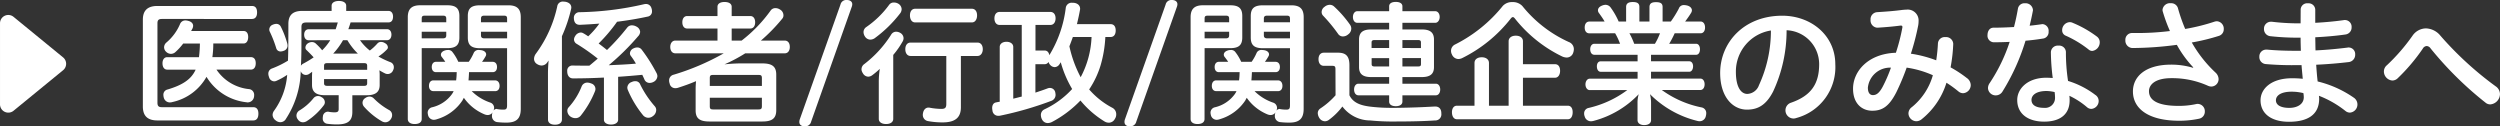 <svg xmlns="http://www.w3.org/2000/svg" width="301.552" height="15.232" viewBox="0 0 301.552 15.232"><rect x="0" y="0" width="301.552" height="15.232" fill="#333333" stroke="none"/><g transform="translate(-30.578 -3901.304)"><path d="M14.256-5.3c.4,0,.592-.32.592-.768s-.192-.736-.592-.736H9.616a11.41,11.41,0,0,0,.112-1.648h3.664c.352,0,.544-.336.544-.784,0-.432-.192-.72-.544-.72H7.056c.048-.1.1-.192.16-.3a.854.854,0,0,0,.08-.32c0-.288-.208-.512-.608-.608a1.2,1.2,0,0,0-.32-.048.68.68,0,0,0-.656.448A5.993,5.993,0,0,1,4.064-8.56.78.78,0,0,0,3.792-8a.76.76,0,0,0,.256.56.84.84,0,0,0,.576.24.8.8,0,0,0,.56-.24A6.831,6.831,0,0,0,6.1-8.448H8.112A14.017,14.017,0,0,1,8-6.8H4.176c-.368,0-.576.3-.576.736,0,.464.208.768.576.768H7.6C7.088-4.16,6.08-3.456,4.208-2.9a.635.635,0,0,0-.5.656A1.41,1.41,0,0,0,3.76-1.9a.758.758,0,0,0,.736.56,1.087,1.087,0,0,0,.3-.048,6.231,6.231,0,0,0,4.112-3.04A6.427,6.427,0,0,0,13.744-1.36a.352.352,0,0,0,.128.016.781.781,0,0,0,.768-.672.779.779,0,0,0,.016-.192.694.694,0,0,0-.576-.736A5.361,5.361,0,0,1,10.112-5.3ZM14.544.832c.4,0,.624-.272.624-.816,0-.528-.224-.784-.624-.784H3.52c-.368,0-.528-.128-.528-.528v-9.6c0-.384.16-.512.528-.512H14.384c.4,0,.624-.272.624-.784,0-.544-.224-.784-.624-.784H2.992c-1.152,0-1.76.512-1.76,1.648V-.848c0,1.168.608,1.68,1.76,1.68ZM26.016-10.176c.1-.272.192-.544.272-.816h4.56c.368,0,.56-.256.56-.7,0-.4-.192-.688-.56-.688H25.76v-.624c0-.352-.336-.576-.88-.576s-.88.224-.88.576v.624H20.464c-1.12,0-1.68.48-1.68,1.568,0,1.6,0,3.2-.048,4.432a11.2,11.2,0,0,1-1.968.96.647.647,0,0,0-.4.64,1.092,1.092,0,0,0,.08.368.666.666,0,0,0,.608.528.663.663,0,0,0,.256-.048,7.743,7.743,0,0,0,1.328-.736A8.468,8.468,0,0,1,17.056-.336a.892.892,0,0,0-.176.5.85.85,0,0,0,.384.672.871.871,0,0,0,.56.208A.775.775,0,0,0,18.5.624a11.036,11.036,0,0,0,1.776-5.68V-5.12a.652.652,0,0,0,.608.464.743.743,0,0,0,.368-.1,4.864,4.864,0,0,0,.4-.288c0,.208-.016.384-.016.5v1.1c0,.864.528,1.232,1.552,1.232h1.664V-.544c0,.3-.128.4-.512.4a4.356,4.356,0,0,1-.672-.064.272.272,0,0,0-.112-.016.61.61,0,0,0-.608.592.779.779,0,0,0-.016.192.617.617,0,0,0,.528.672,8.616,8.616,0,0,0,1.184.08c1.28,0,1.856-.4,1.856-1.5V-2.208h1.728c1.04,0,1.568-.368,1.568-1.232V-4.752c0-.112-.016-.288-.032-.464a7.3,7.3,0,0,0,.7.384.716.716,0,0,0,.32.064.7.7,0,0,0,.64-.48.65.65,0,0,0,.08-.336.627.627,0,0,0-.4-.608,9.972,9.972,0,0,1-1.456-.688,5.842,5.842,0,0,0,1.04-.864.363.363,0,0,0,.1-.256.6.6,0,0,0-.336-.48.867.867,0,0,0-.5-.16.571.571,0,0,0-.432.192,5.929,5.929,0,0,1-.912.848,5.856,5.856,0,0,1-1.184-1.248h3.264c.336,0,.528-.288.528-.672,0-.368-.192-.656-.528-.656ZM25.9-8.848a7.725,7.725,0,0,0,1.264,1.616H24.192a8.392,8.392,0,0,0,1.184-1.616Zm-2.064,0a6.51,6.51,0,0,1-.976,1.216,7.2,7.2,0,0,0-.832-.864.7.7,0,0,0-.4-.128.905.905,0,0,0-.5.16.653.653,0,0,0-.288.5.386.386,0,0,0,.112.288c.256.24.608.592.88.9a12.31,12.31,0,0,1-1.28.768.741.741,0,0,0-.256.24c.064-1.008.064-2.208.064-3.392v-1.264c0-.416.144-.56.608-.56h3.776c-.08.272-.16.544-.256.816H21.232c-.352,0-.544.288-.544.656,0,.384.192.672.544.672ZM23.088-5.28v-.464c0-.272.112-.336.4-.336H27.92c.256,0,.368.064.368.336v.464Zm0,1.12h5.2v.5c0,.24-.112.32-.368.32H23.488c-.288,0-.4-.08-.4-.32Zm4.976,2.288a.676.676,0,0,0-.336.576.763.763,0,0,0,.176.464A8.686,8.686,0,0,0,30.048.928a.9.9,0,0,0,.432.128.784.784,0,0,0,.656-.384.787.787,0,0,0,.16-.48.668.668,0,0,0-.352-.608,8,8,0,0,1-1.856-1.408.725.725,0,0,0-.528-.224A.892.892,0,0,0,28.064-1.872ZM16.912-10.72a.633.633,0,0,0-.432.576.642.642,0,0,0,.048.24,13.992,13.992,0,0,1,.8,2.048.527.527,0,0,0,.528.368,1.092,1.092,0,0,0,.368-.08.659.659,0,0,0,.464-.608,1.243,1.243,0,0,0-.032-.256,10.987,10.987,0,0,0-.784-2.048.593.593,0,0,0-.544-.336A1.1,1.1,0,0,0,16.912-10.72ZM22.8-1.968a.784.784,0,0,0-.448-.144.7.7,0,0,0-.56.288,6.407,6.407,0,0,1-1.68,1.456A.725.725,0,0,0,19.76.24a.745.745,0,0,0,.176.48.722.722,0,0,0,.592.336.926.926,0,0,0,.48-.144A7.982,7.982,0,0,0,23.04-.976a.6.6,0,0,0,.144-.384A.692.692,0,0,0,22.8-1.968Zm24.016-9.648c0-.96-.4-1.44-1.488-1.44H41.9c-1.056,0-1.472.368-1.472,1.3v2.576c0,.928.416,1.3,1.472,1.3h3.264v6.864c0,.416-.08.544-.448.544a4.291,4.291,0,0,1-.736-.064A.12.12,0,0,0,43.9-.56a.5.5,0,0,0-.4.24.729.729,0,0,0,.1-.352.667.667,0,0,0-.432-.64A5.836,5.836,0,0,1,40.9-2.7h2.816c.336,0,.544-.24.544-.64S44.048-4,43.712-4h-3.2c.032-.336.048-.656.064-.992h2.848c.336,0,.528-.24.528-.624,0-.368-.192-.624-.528-.624h-1.28a5.811,5.811,0,0,0,.432-.672.438.438,0,0,0,.064-.224c0-.24-.208-.432-.544-.5a2.4,2.4,0,0,0-.32-.032.622.622,0,0,0-.64.368,6.062,6.062,0,0,1-.592,1.056H39.28a5.624,5.624,0,0,0-.688-1.152.624.624,0,0,0-.56-.272,1.2,1.2,0,0,0-.384.064c-.3.1-.464.288-.464.5a.439.439,0,0,0,.112.288c.112.144.272.352.416.576h-1.12c-.32,0-.512.256-.512.624,0,.384.192.624.512.624H39.1a.272.272,0,0,0-.016.112,7.852,7.852,0,0,1-.064.88H36.272c-.32,0-.528.256-.528.656s.208.64.528.64H38.72a2.2,2.2,0,0,1-.224.384A4.1,4.1,0,0,1,36.1-.752a.669.669,0,0,0-.512.64,1.618,1.618,0,0,0,.064.368.724.724,0,0,0,.672.5,1.268,1.268,0,0,0,.4-.08A5.545,5.545,0,0,0,39.792-1.6c.048-.112.112-.208.16-.3a5.684,5.684,0,0,0,2.5,2,1.092,1.092,0,0,0,.368.08.734.734,0,0,0,.624-.352.84.84,0,0,0-.1.32v.08a.728.728,0,0,0,.592.8,9.024,9.024,0,0,0,1.168.064c1.168,0,1.712-.464,1.712-1.648ZM45.168-9.072H42.416c-.256,0-.4-.1-.4-.352v-.448h3.152Zm0-1.936H42.016v-.448c0-.272.144-.352.4-.352h2.368c.272,0,.384.08.384.352Zm-10.3,3.12h3.088c1.04,0,1.456-.368,1.456-1.3V-11.76c0-.928-.416-1.3-1.456-1.3h-3.28c-1.056,0-1.488.48-1.488,1.44V.656c0,.4.336.608.832.608.528,0,.848-.208.848-.608Zm0-1.184v-.8h2.96v.448c0,.256-.128.352-.4.352Zm2.96-1.936h-2.96v-.448c0-.272.1-.352.384-.352h2.176c.272,0,.4.08.4.352ZM56.848.752c0,.352.352.576.864.576.48,0,.848-.224.848-.576V-4.432c.976-.064,1.936-.144,2.912-.24.1.208.192.4.272.592a.666.666,0,0,0,.64.384.972.972,0,0,0,.4-.1.827.827,0,0,0,.512-.72.854.854,0,0,0-.08-.32A19.686,19.686,0,0,0,61.408-7.7a.653.653,0,0,0-.544-.272,1.024,1.024,0,0,0-.448.112.686.686,0,0,0-.432.592.489.489,0,0,0,.112.32,8.4,8.4,0,0,1,.608.928c-1.088.1-2.176.144-3.28.192A29.2,29.2,0,0,0,60.96-9.312a.842.842,0,0,0,.256-.544.78.78,0,0,0-.432-.624,1.127,1.127,0,0,0-.544-.16.7.7,0,0,0-.56.24,26.369,26.369,0,0,1-2.464,2.736c-.336-.272-.656-.528-1.008-.784a19.469,19.469,0,0,0,2.224-2.624c1.28-.16,2.528-.368,3.7-.624a.615.615,0,0,0,.512-.656.968.968,0,0,0-.064-.352.678.678,0,0,0-.672-.512,1.235,1.235,0,0,0-.24.032,37.019,37.019,0,0,1-7.744.96.665.665,0,0,0-.7.736v.048c.032.464.256.736.7.736h.032c.768-.032,1.552-.08,2.336-.144a10.163,10.163,0,0,1-1.344,1.536,6.374,6.374,0,0,0-.608-.384.652.652,0,0,0-.288-.08.835.835,0,0,0-.672.432.767.767,0,0,0-.144.416.623.623,0,0,0,.336.528A24.558,24.558,0,0,1,56.1-6.624c-.336.288-.672.576-1.008.848-.688,0-1.376,0-2.048-.016a.61.61,0,0,0-.624.672v.064c.016.48.256.816.7.816,1.152,0,2.4-.032,3.728-.1ZM50.1.72c0,.4.32.624.848.624.512,0,.832-.224.832-.624V-9.328a17.3,17.3,0,0,0,1.1-3.248,1.1,1.1,0,0,0,.032-.208c0-.352-.24-.592-.656-.688a2.4,2.4,0,0,0-.32-.032.668.668,0,0,0-.72.576A14.9,14.9,0,0,1,48.624-7.2a1.107,1.107,0,0,0-.208.592.723.723,0,0,0,.368.64,1.041,1.041,0,0,0,.544.176.846.846,0,0,0,.72-.432,1.676,1.676,0,0,0,.128-.176c-.048.528-.08,1.056-.08,1.568Zm5.2-4.352a1.19,1.19,0,0,0-.448-.1.729.729,0,0,0-.688.448A8.236,8.236,0,0,1,52.592-.752a.6.6,0,0,0-.16.432.881.881,0,0,0,.4.7,1.049,1.049,0,0,0,.56.176.8.8,0,0,0,.656-.3A11.67,11.67,0,0,0,55.76-2.672a.742.742,0,0,0,.064-.3A.7.7,0,0,0,55.3-3.632Zm4.912-.176a.744.744,0,0,0-.544.688.854.854,0,0,0,.08.32A12.541,12.541,0,0,0,61.568.208a.844.844,0,0,0,.64.3A.859.859,0,0,0,62.736.32a.912.912,0,0,0,.416-.736.671.671,0,0,0-.16-.448,12.1,12.1,0,0,1-1.76-2.624.613.613,0,0,0-.608-.416A.933.933,0,0,0,60.208-3.808ZM72.256-8.8v-1.456h2.256c.336,0,.576-.272.576-.752s-.24-.752-.576-.752H72.256v-1.12c0-.368-.336-.576-.864-.576-.512,0-.848.208-.848.576v1.12H66.88c-.336,0-.576.272-.576.752s.24.752.576.752h3.664V-8.8H65.456c-.368,0-.608.32-.608.768,0,.464.24.768.608.768H71.3a29.066,29.066,0,0,1-6.032,2.576.7.7,0,0,0-.56.7.968.968,0,0,0,.064.352.674.674,0,0,0,.688.576,1.05,1.05,0,0,0,.368-.064c.7-.224,1.424-.48,2.128-.784-.032.352-.048.688-.048.96V-.416C67.9.56,68.352.96,69.584.96h6.368c1.216,0,1.68-.4,1.68-1.376V-4.688c0-.96-.464-1.36-1.68-1.36H73.344c-.608,0-1.312.048-1.952.112a18.652,18.652,0,0,0,2.5-1.328h4.768c.384,0,.608-.32.608-.768,0-.464-.224-.768-.608-.768h-2.88a20.867,20.867,0,0,0,2.56-2.624.6.6,0,0,0,.16-.432.8.8,0,0,0-.432-.7.965.965,0,0,0-.528-.16.688.688,0,0,0-.592.3A17.289,17.289,0,0,1,73.456-8.8Zm-2.64,5.472v-.944c0-.32.1-.384.4-.384H75.5c.3,0,.4.064.4.384v.944Zm0,1.424H75.9V-.88c0,.3-.1.384-.4.384H70.016c-.3,0-.4-.08-.4-.384ZM80.48.672a.948.948,0,0,0-.064.336c0,.336.24.528.624.528a.728.728,0,0,0,.8-.56l4.912-13.888a.888.888,0,0,0,.048-.272c0-.3-.24-.512-.656-.512a.715.715,0,0,0-.768.56ZM98.144-6.944v5.792c0,.464-.16.592-.608.592A8.2,8.2,0,0,1,96.16-.7.493.493,0,0,0,96-.72c-.336,0-.608.256-.672.7a.443.443,0,0,0-.016.144.746.746,0,0,0,.608.784,9.62,9.62,0,0,0,1.776.16c1.456,0,2.208-.528,2.208-1.824V-6.944h2c.4,0,.64-.368.64-.816,0-.48-.24-.8-.64-.8H93.84c-.416,0-.64.336-.64.8s.224.816.64.816ZM90,.64c0,.4.368.624.88.624s.864-.224.864-.624V-7.072a9.979,9.979,0,0,0,1.1-1.568.823.823,0,0,0,.144-.448.752.752,0,0,0-.368-.624,1.047,1.047,0,0,0-.528-.16.707.707,0,0,0-.608.368,13.618,13.618,0,0,1-3.232,3.536.771.771,0,0,0-.336.608.6.6,0,0,0,.016.176,1.287,1.287,0,0,0,.176.368.755.755,0,0,0,.624.368.846.846,0,0,0,.48-.176,9.682,9.682,0,0,0,.912-.768A9.969,9.969,0,0,0,90-3.728Zm2.384-13.872a1.029,1.029,0,0,0-.56-.16.669.669,0,0,0-.56.256,11.4,11.4,0,0,1-2.768,2.7.735.735,0,0,0-.336.624.99.99,0,0,0,.176.528.785.785,0,0,0,.656.368,1.006,1.006,0,0,0,.5-.16,15.318,15.318,0,0,0,3.12-3.056.874.874,0,0,0,.144-.464A.8.8,0,0,0,92.384-13.232Zm8.848,2.24c.4,0,.624-.384.624-.848s-.224-.8-.624-.8H94.384c-.4,0-.624.336-.624.8,0,.48.224.848.624.848Zm16.72,1.76c.416,0,.624-.32.624-.784,0-.48-.208-.768-.624-.768H113.9c.144-.592.272-1.168.368-1.712a.443.443,0,0,0,.016-.144c0-.384-.288-.672-.784-.72h-.144a.714.714,0,0,0-.8.592,14.211,14.211,0,0,1-1.984,5.728c-.064-.352-.256-.56-.56-.56H108.9v-3.088H110.7c.4,0,.624-.336.624-.8,0-.448-.224-.768-.624-.768h-6.128c-.4,0-.624.32-.624.784,0,.448.224.784.624.784h2.672v8.64c-.336.08-.688.176-1.024.256v-6.24c0-.384-.352-.624-.816-.624s-.816.24-.816.624v6.608a4.093,4.093,0,0,0-.432.08c-.32.048-.48.32-.48.688a1.782,1.782,0,0,0,.032.272.691.691,0,0,0,.72.656.984.984,0,0,0,.208-.016,40.671,40.671,0,0,0,6.144-1.776.768.768,0,0,0,.544-.736,1.782,1.782,0,0,0-.032-.272.657.657,0,0,0-.64-.56.814.814,0,0,0-.32.064c-.464.176-.944.336-1.44.5V-5.952h1.12a.537.537,0,0,0,.464-.272.9.9,0,0,0,.272.432.736.736,0,0,0,.48.192.71.71,0,0,0,.56-.336,2.241,2.241,0,0,0,.16-.256,13.111,13.111,0,0,0,1.376,3.232A10.63,10.63,0,0,1,109.968-.5a.742.742,0,0,0-.416.688,1.157,1.157,0,0,0,.176.592.763.763,0,0,0,.656.368,1.2,1.2,0,0,0,.5-.128,13.4,13.4,0,0,0,3.44-2.592,11.618,11.618,0,0,0,2.864,2.5,1.041,1.041,0,0,0,.544.176A.829.829,0,0,0,118.48.64.942.942,0,0,0,118.64.1a.869.869,0,0,0-.448-.784,9.578,9.578,0,0,1-2.816-2.224,10.936,10.936,0,0,0,1.376-2.9,14.6,14.6,0,0,0,.576-3.424Zm-2.288,0a11.2,11.2,0,0,1-1.312,4.848,14.292,14.292,0,0,1-1.36-3.728c.144-.368.288-.752.416-1.12ZM119.7.672a.948.948,0,0,0-.064.336c0,.336.24.528.624.528a.728.728,0,0,0,.8-.56l4.912-13.888a.888.888,0,0,0,.048-.272c0-.3-.24-.512-.656-.512a.715.715,0,0,0-.768.56Zm21.552-12.288c0-.96-.4-1.44-1.488-1.44h-3.424c-1.056,0-1.472.368-1.472,1.3v2.576c0,.928.416,1.3,1.472,1.3H139.6v6.864c0,.416-.08.544-.448.544a4.291,4.291,0,0,1-.736-.064.12.12,0,0,0-.08-.016.5.5,0,0,0-.4.24.729.729,0,0,0,.1-.352.667.667,0,0,0-.432-.64A5.836,5.836,0,0,1,135.328-2.7h2.816c.336,0,.544-.24.544-.64S138.48-4,138.144-4h-3.2c.032-.336.048-.656.064-.992h2.848c.336,0,.528-.24.528-.624,0-.368-.192-.624-.528-.624h-1.28a5.811,5.811,0,0,0,.432-.672.438.438,0,0,0,.064-.224c0-.24-.208-.432-.544-.5a2.4,2.4,0,0,0-.32-.032.622.622,0,0,0-.64.368,6.062,6.062,0,0,1-.592,1.056h-1.264a5.625,5.625,0,0,0-.688-1.152.624.624,0,0,0-.56-.272,1.2,1.2,0,0,0-.384.064c-.3.1-.464.288-.464.5a.439.439,0,0,0,.112.288c.112.144.272.352.416.576h-1.12c-.32,0-.512.256-.512.624,0,.384.192.624.512.624h2.512a.272.272,0,0,0-.016.112,7.851,7.851,0,0,1-.064.88H130.7c-.32,0-.528.256-.528.656s.208.64.528.64h2.448a2.2,2.2,0,0,1-.224.384,4.1,4.1,0,0,1-2.4,1.568.669.669,0,0,0-.512.64,1.618,1.618,0,0,0,.064.368.724.724,0,0,0,.672.5,1.268,1.268,0,0,0,.4-.08A5.545,5.545,0,0,0,134.224-1.6c.048-.112.112-.208.16-.3a5.683,5.683,0,0,0,2.5,2,1.092,1.092,0,0,0,.368.08.734.734,0,0,0,.624-.352.84.84,0,0,0-.1.32v.08a.728.728,0,0,0,.592.8,9.024,9.024,0,0,0,1.168.064c1.168,0,1.712-.464,1.712-1.648ZM139.6-9.072h-2.752c-.256,0-.4-.1-.4-.352v-.448H139.6Zm0-1.936h-3.152v-.448c0-.272.144-.352.4-.352h2.368c.272,0,.384.08.384.352Zm-10.3,3.12h3.088c1.04,0,1.456-.368,1.456-1.3V-11.76c0-.928-.416-1.3-1.456-1.3H129.1c-1.056,0-1.488.48-1.488,1.44V.656c0,.4.336.608.832.608.528,0,.848-.208.848-.608Zm0-1.184v-.8h2.96v.448c0,.256-.128.352-.4.352Zm2.96-1.936H129.3v-.448c0-.272.1-.352.384-.352h2.176c.272,0,.4.08.4.352Zm19.3.864h-2.176c-.992,0-1.456.368-1.456,1.216V-5.6c0,.832.464,1.2,1.456,1.2h2.176v.8h-3.7c-.32,0-.528.3-.528.7,0,.416.208.7.528.7h3.7v.752c0,.352.3.56.8.56s.8-.208.8-.56v-.752h4.032c.32,0,.528-.3.528-.7s-.208-.7-.528-.7h-4.032v-.8h2.336c1.008,0,1.472-.368,1.472-1.2V-8.928c0-.848-.464-1.216-1.472-1.216h-2.336v-.8h3.968c.3,0,.528-.32.528-.7,0-.4-.224-.7-.528-.7h-3.968v-.592c0-.336-.3-.528-.8-.528s-.8.192-.8.528v.592h-3.84c-.32,0-.528.32-.528.7,0,.4.208.7.528.7h3.84Zm0,1.28v.96H149.44v-.672c0-.208.112-.288.352-.288Zm0,2.176V-5.68h-1.76c-.24,0-.352-.064-.352-.288v-.72Zm1.6,1.008V-6.688h2.24v.72c0,.224-.1.288-.336.288Zm0-2.224v-.96h1.9c.24,0,.336.08.336.288V-7.9Zm-8.064,5.7a9.174,9.174,0,0,1-1.824,1.584.676.676,0,0,0-.32.576,1.14,1.14,0,0,0,.176.56.818.818,0,0,0,.688.416A.8.8,0,0,0,144.24.8a7.835,7.835,0,0,0,1.68-1.648,4.216,4.216,0,0,0,3.344,1.68,27.377,27.377,0,0,0,3.024.128c1.648,0,3.408-.032,4.8-.128a.728.728,0,0,0,.768-.816v-.08c-.016-.512-.288-.784-.736-.784h-.08c-1.376.08-2.992.144-4.656.16h-.5a20.971,20.971,0,0,1-2.3-.112c-1.312-.128-2.336-.416-2.816-1.408V-5.84c0-1.056-.4-1.5-1.376-1.5H143.68c-.384,0-.64.288-.64.784s.256.8.64.8H144.7c.3,0,.384.08.384.4Zm-.192-10.72a.755.755,0,0,0-.512-.192,1,1,0,0,0-.64.256.771.771,0,0,0-.336.608.641.641,0,0,0,.192.464,19.316,19.316,0,0,1,1.792,2.176A.691.691,0,0,0,146-9.3a.981.981,0,0,0,.608-.24.88.88,0,0,0,.384-.688.832.832,0,0,0-.16-.5A13.487,13.487,0,0,0,144.9-12.928ZM167.7-4.32h3.872c.384,0,.608-.368.608-.832,0-.5-.224-.8-.608-.8H167.7V-8.72c0-.416-.352-.672-.864-.672-.544,0-.864.288-.864.672V-.944H163.6V-6.1c0-.432-.368-.688-.864-.688-.512,0-.88.24-.88.688V-.944h-2.128c-.368,0-.592.32-.592.784,0,.5.224.848.592.848H173.12c.368,0,.576-.352.576-.848,0-.48-.208-.784-.576-.784H167.7Zm-2.448-8.64a17.371,17.371,0,0,1-5.728,4.624.849.849,0,0,0-.5.768.93.93,0,0,0,.112.448.865.865,0,0,0,.784.544,1.156,1.156,0,0,0,.448-.112,17.03,17.03,0,0,0,5.872-4.784c.1-.112.16-.16.24-.16s.144.048.24.16A16.34,16.34,0,0,0,172.4-6.9a1.386,1.386,0,0,0,.576.144.823.823,0,0,0,.784-.576,1.372,1.372,0,0,0,.08-.432.922.922,0,0,0-.608-.864,15.234,15.234,0,0,1-5.6-4.336,1.555,1.555,0,0,0-1.2-.48A1.5,1.5,0,0,0,165.248-12.96Zm13.568,3.28a7.566,7.566,0,0,1,.592,1.264h-3.1c-.3,0-.5.288-.5.656,0,.4.192.672.5.672h5.216V-6.3h-4.448c-.3,0-.464.256-.464.608s.16.656.464.656h4.448v.832h-5.776c-.288,0-.512.3-.512.688s.224.688.512.688h4.528a12.449,12.449,0,0,1-4.7,2.16.66.66,0,0,0-.5.672.889.889,0,0,0,.064.336.779.779,0,0,0,.768.592A1.41,1.41,0,0,0,176.24.88a11.583,11.583,0,0,0,5.424-3.216,3.544,3.544,0,0,0-.144,1.1V.8c0,.352.32.592.8.592.528,0,.832-.24.832-.592V-1.248a4.414,4.414,0,0,0-.128-1.088A12.112,12.112,0,0,0,188.7.88a1.087,1.087,0,0,0,.3.048A.763.763,0,0,0,189.76.3a1.2,1.2,0,0,0,.048-.32.688.688,0,0,0-.56-.72,12.249,12.249,0,0,1-4.8-2.1H189.1c.32,0,.512-.3.512-.688s-.192-.688-.512-.688h-5.952V-5.04h4.608c.288,0,.464-.3.464-.656s-.176-.608-.464-.608h-4.608v-.784h5.44c.288,0,.464-.272.464-.672,0-.368-.176-.656-.464-.656h-3.248A11.8,11.8,0,0,0,186-9.68h3.12c.336,0,.544-.272.544-.7s-.208-.72-.544-.72h-1.856c.288-.384.544-.752.736-1.072a.649.649,0,0,0,.08-.272c0-.256-.208-.5-.592-.592a1.784,1.784,0,0,0-.368-.048.626.626,0,0,0-.624.432,12.789,12.789,0,0,1-.96,1.552h-.992v-1.744c0-.448-.256-.592-.8-.592-.5,0-.784.144-.784.592V-11.1h-1.216v-1.76c0-.432-.256-.592-.8-.592-.5,0-.8.16-.8.592v1.76h-.9a8.873,8.873,0,0,0-.96-1.68.775.775,0,0,0-.624-.336,1.179,1.179,0,0,0-.432.1c-.32.128-.48.336-.48.56a.489.489,0,0,0,.112.32c.208.3.5.688.688,1.04h-1.84c-.352,0-.56.288-.56.72s.208.7.56.7Zm5.408,0a7.644,7.644,0,0,1-.608,1.264h-2.5a9.008,9.008,0,0,0-.576-1.264Zm15.28-.368a4.09,4.09,0,0,1,3.92,4.1c0,2.384-.992,3.808-3.392,4.64a.96.96,0,0,0-.672.9.983.983,0,0,0,.96,1.008.968.968,0,0,0,.352-.064,6.345,6.345,0,0,0,4.7-6.48c0-3.472-2.912-5.856-6.4-5.856-4.592,0-7.488,3.2-7.488,6.912,0,2.864,1.5,4.416,3.232,4.416,1.264,0,2.288-.5,3.152-2.176A17.373,17.373,0,0,0,199.5-10.048Zm-1.9.032a15.677,15.677,0,0,1-1.44,6.592,1.559,1.559,0,0,1-1.408,1.056c-.736,0-1.376-.784-1.376-2.656A5,5,0,0,1,197.6-10.016Zm19.536,5.392a7.632,7.632,0,0,1-2.544,3.856.941.941,0,0,0-.4.752.97.97,0,0,0,.96.944A1.031,1.031,0,0,0,215.776.7a9.06,9.06,0,0,0,3.008-4.416,14.252,14.252,0,0,1,1.472,1.072.894.894,0,0,0,.528.192.986.986,0,0,0,.928-.992,1.075,1.075,0,0,0-.48-.848,14.7,14.7,0,0,0-1.952-1.28,18.692,18.692,0,0,0,.32-2.8v-.048a.858.858,0,0,0-.944-.8.815.815,0,0,0-.9.752,19.242,19.242,0,0,1-.208,2.048,14.577,14.577,0,0,0-3.056-.8,29,29,0,0,0,.88-3.392,2.773,2.773,0,0,0,.048-.512,1.314,1.314,0,0,0-1.472-1.408c-.144,0-.3.016-.48.032-1.088.144-2.048.208-3.056.272a.851.851,0,0,0-.784.912.874.874,0,0,0,.8.96h.048c1.024-.064,1.92-.144,2.768-.256h.048c.112,0,.176.048.176.16v.064a22.465,22.465,0,0,1-.784,3.056c-3.376.112-5.168,2.256-5.168,4.336,0,1.792,1.072,2.656,2.32,2.656,1.216,0,2.032-.528,2.9-2.224a28.714,28.714,0,0,0,1.248-2.976A11.981,11.981,0,0,1,217.136-4.624Zm-5.056-.912a17.485,17.485,0,0,1-1.024,2.352c-.4.72-.736.96-1.152.96-.32,0-.608-.224-.608-.9A2.69,2.69,0,0,1,212.08-5.536Zm14.848-4.9c-.864.048-1.712.08-2.48.08-.48,0-.72.432-.72.88a.79.79,0,0,0,.736.88c.608,0,1.264-.016,1.936-.048A20.4,20.4,0,0,1,224-3.68a1.07,1.07,0,0,0-.208.608.923.923,0,0,0,.944.88.943.943,0,0,0,.816-.48,25.69,25.69,0,0,0,2.768-6.112c.752-.064,1.5-.16,2.176-.272a.784.784,0,0,0,.608-.832.806.806,0,0,0-.736-.9.312.312,0,0,0-.112.016c-.448.064-.928.128-1.44.176.144-.576.272-1.168.384-1.76a.443.443,0,0,0,.016-.144.883.883,0,0,0-.96-.8.788.788,0,0,0-.848.624C227.28-11.92,227.12-11.168,226.928-10.432Zm6.512,6.5a22.68,22.68,0,0,1-.256-3.488.81.81,0,0,0-.9-.768.826.826,0,0,0-.912.784,25.486,25.486,0,0,0,.224,3.12c-.256-.016-.528-.032-.784-.032-2.224,0-3.5,1.3-3.5,2.688,0,1.7,1.344,2.608,3.248,2.608,1.808,0,3.072-.784,3.072-2.576a3.388,3.388,0,0,0-.032-.544,9.416,9.416,0,0,1,2.144,1.392.817.817,0,0,0,.512.192.961.961,0,0,0,.88-.96.874.874,0,0,0-.416-.736A10.476,10.476,0,0,0,233.44-3.936Zm-1.616,1.344a5.974,5.974,0,0,1,.048.688A1.194,1.194,0,0,1,230.56-.688c-1.024,0-1.52-.368-1.52-.96,0-.544.528-1.072,1.824-1.072A4.782,4.782,0,0,1,231.824-2.592Zm2.144-8.368a.836.836,0,0,0-.336-.064.964.964,0,0,0-.9.976.679.679,0,0,0,.432.656,12.877,12.877,0,0,1,2.752,1.664.667.667,0,0,0,.448.176,1.043,1.043,0,0,0,.9-1.04.846.846,0,0,0-.336-.688A13.368,13.368,0,0,0,233.968-10.96Zm14.544,5.44A9.087,9.087,0,0,0,245.9-5.9c-3.2,0-4.624,1.5-4.624,3.232,0,2.048,1.824,3.536,5.584,3.536a11.429,11.429,0,0,0,2.368-.24.861.861,0,0,0,.72-.864.879.879,0,0,0-.832-.928.779.779,0,0,0-.192.016,9.784,9.784,0,0,1-2.112.224c-2.7,0-3.6-.752-3.6-1.776,0-.768.72-1.568,2.7-1.568a10.528,10.528,0,0,1,4.4.912,1.042,1.042,0,0,0,.416.1.891.891,0,0,0,.88-.9,1.1,1.1,0,0,0-.352-.768,15.209,15.209,0,0,1-2.88-3.648,24.668,24.668,0,0,0,3.28-.8.827.827,0,0,0,.576-.816.892.892,0,0,0-.816-.944,1,1,0,0,0-.3.048,23.778,23.778,0,0,1-3.536.88,19.875,19.875,0,0,1-.88-2.528.846.846,0,0,0-.864-.576.9.9,0,0,0-.992.8.8.8,0,0,0,.048.256,18.181,18.181,0,0,0,.848,2.3,32.5,32.5,0,0,1-3.888.24h-.608a.81.81,0,0,0-.88.864.885.885,0,0,0,.848.944,41.429,41.429,0,0,0,5.36-.384,13.3,13.3,0,0,0,1.984,2.72ZM261.5-10.88h-.432a27.236,27.236,0,0,1-3.024-.192h-.112a.826.826,0,0,0-.848.864.853.853,0,0,0,.784.88,29.919,29.919,0,0,0,3.248.176h.384c0,.528.016,1.056.032,1.584h-.464c-1.408,0-2.592-.048-3.6-.144h-.112a.822.822,0,0,0-.832.864.841.841,0,0,0,.768.88,37.637,37.637,0,0,0,3.824.128h.5c.032.544.1,1.1.144,1.648a11.716,11.716,0,0,0-1.3-.064c-2.56,0-3.792,1.312-3.792,2.656,0,1.584,1.264,2.592,3.424,2.592,2.192,0,3.648-.8,3.648-2.784a2.4,2.4,0,0,0-.032-.352A12.132,12.132,0,0,1,266.9-.32a.862.862,0,0,0,.544.208.984.984,0,0,0,.912-.992.981.981,0,0,0-.448-.816,13.006,13.006,0,0,0-4.352-1.952c-.08-.672-.128-1.344-.176-2.016,1.424-.064,2.688-.176,3.92-.32a.882.882,0,0,0,.784-.912.793.793,0,0,0-.8-.848.443.443,0,0,0-.144.016c-1.184.144-2.432.272-3.84.336-.016-.528-.016-1.056-.032-1.584,1.28-.064,2.544-.176,3.648-.336a.847.847,0,0,0,.736-.88.809.809,0,0,0-.816-.864.6.6,0,0,0-.16.016c-1.024.144-2.192.256-3.408.32v-1.6a.8.8,0,0,0-.88-.752.782.782,0,0,0-.88.736Zm.336,8.416a3.026,3.026,0,0,1,.048.5c0,.832-.784,1.28-1.744,1.28-1.056,0-1.616-.352-1.616-.912,0-.576.608-1.04,1.888-1.04A5.852,5.852,0,0,1,261.84-2.464Zm10.048-3.344a.982.982,0,0,0-.336.736,1.1,1.1,0,0,0,1.024,1.088.94.94,0,0,0,.64-.272,22.575,22.575,0,0,0,3.024-3.568.587.587,0,0,1,.464-.32.606.606,0,0,1,.48.288,41.926,41.926,0,0,0,6.608,6.528.887.887,0,0,0,.592.224,1.27,1.27,0,0,0,1.168-1.248,1.14,1.14,0,0,0-.512-.928,40.347,40.347,0,0,1-6.672-6.112,2.351,2.351,0,0,0-1.744-.88,2,2,0,0,0-1.632.9A22.9,22.9,0,0,1,271.888-5.808Z" transform="translate(46.578 3915)" fill="#fff"/><path d="M6.226.946a1,1,0,0,1,1.548,0l4.89,5.976a1,1,0,0,1-.774,1.633H2.11a1,1,0,0,1-.774-1.633Z" transform="translate(39.134 3902) rotate(90)" fill="#fff"/></g></svg>